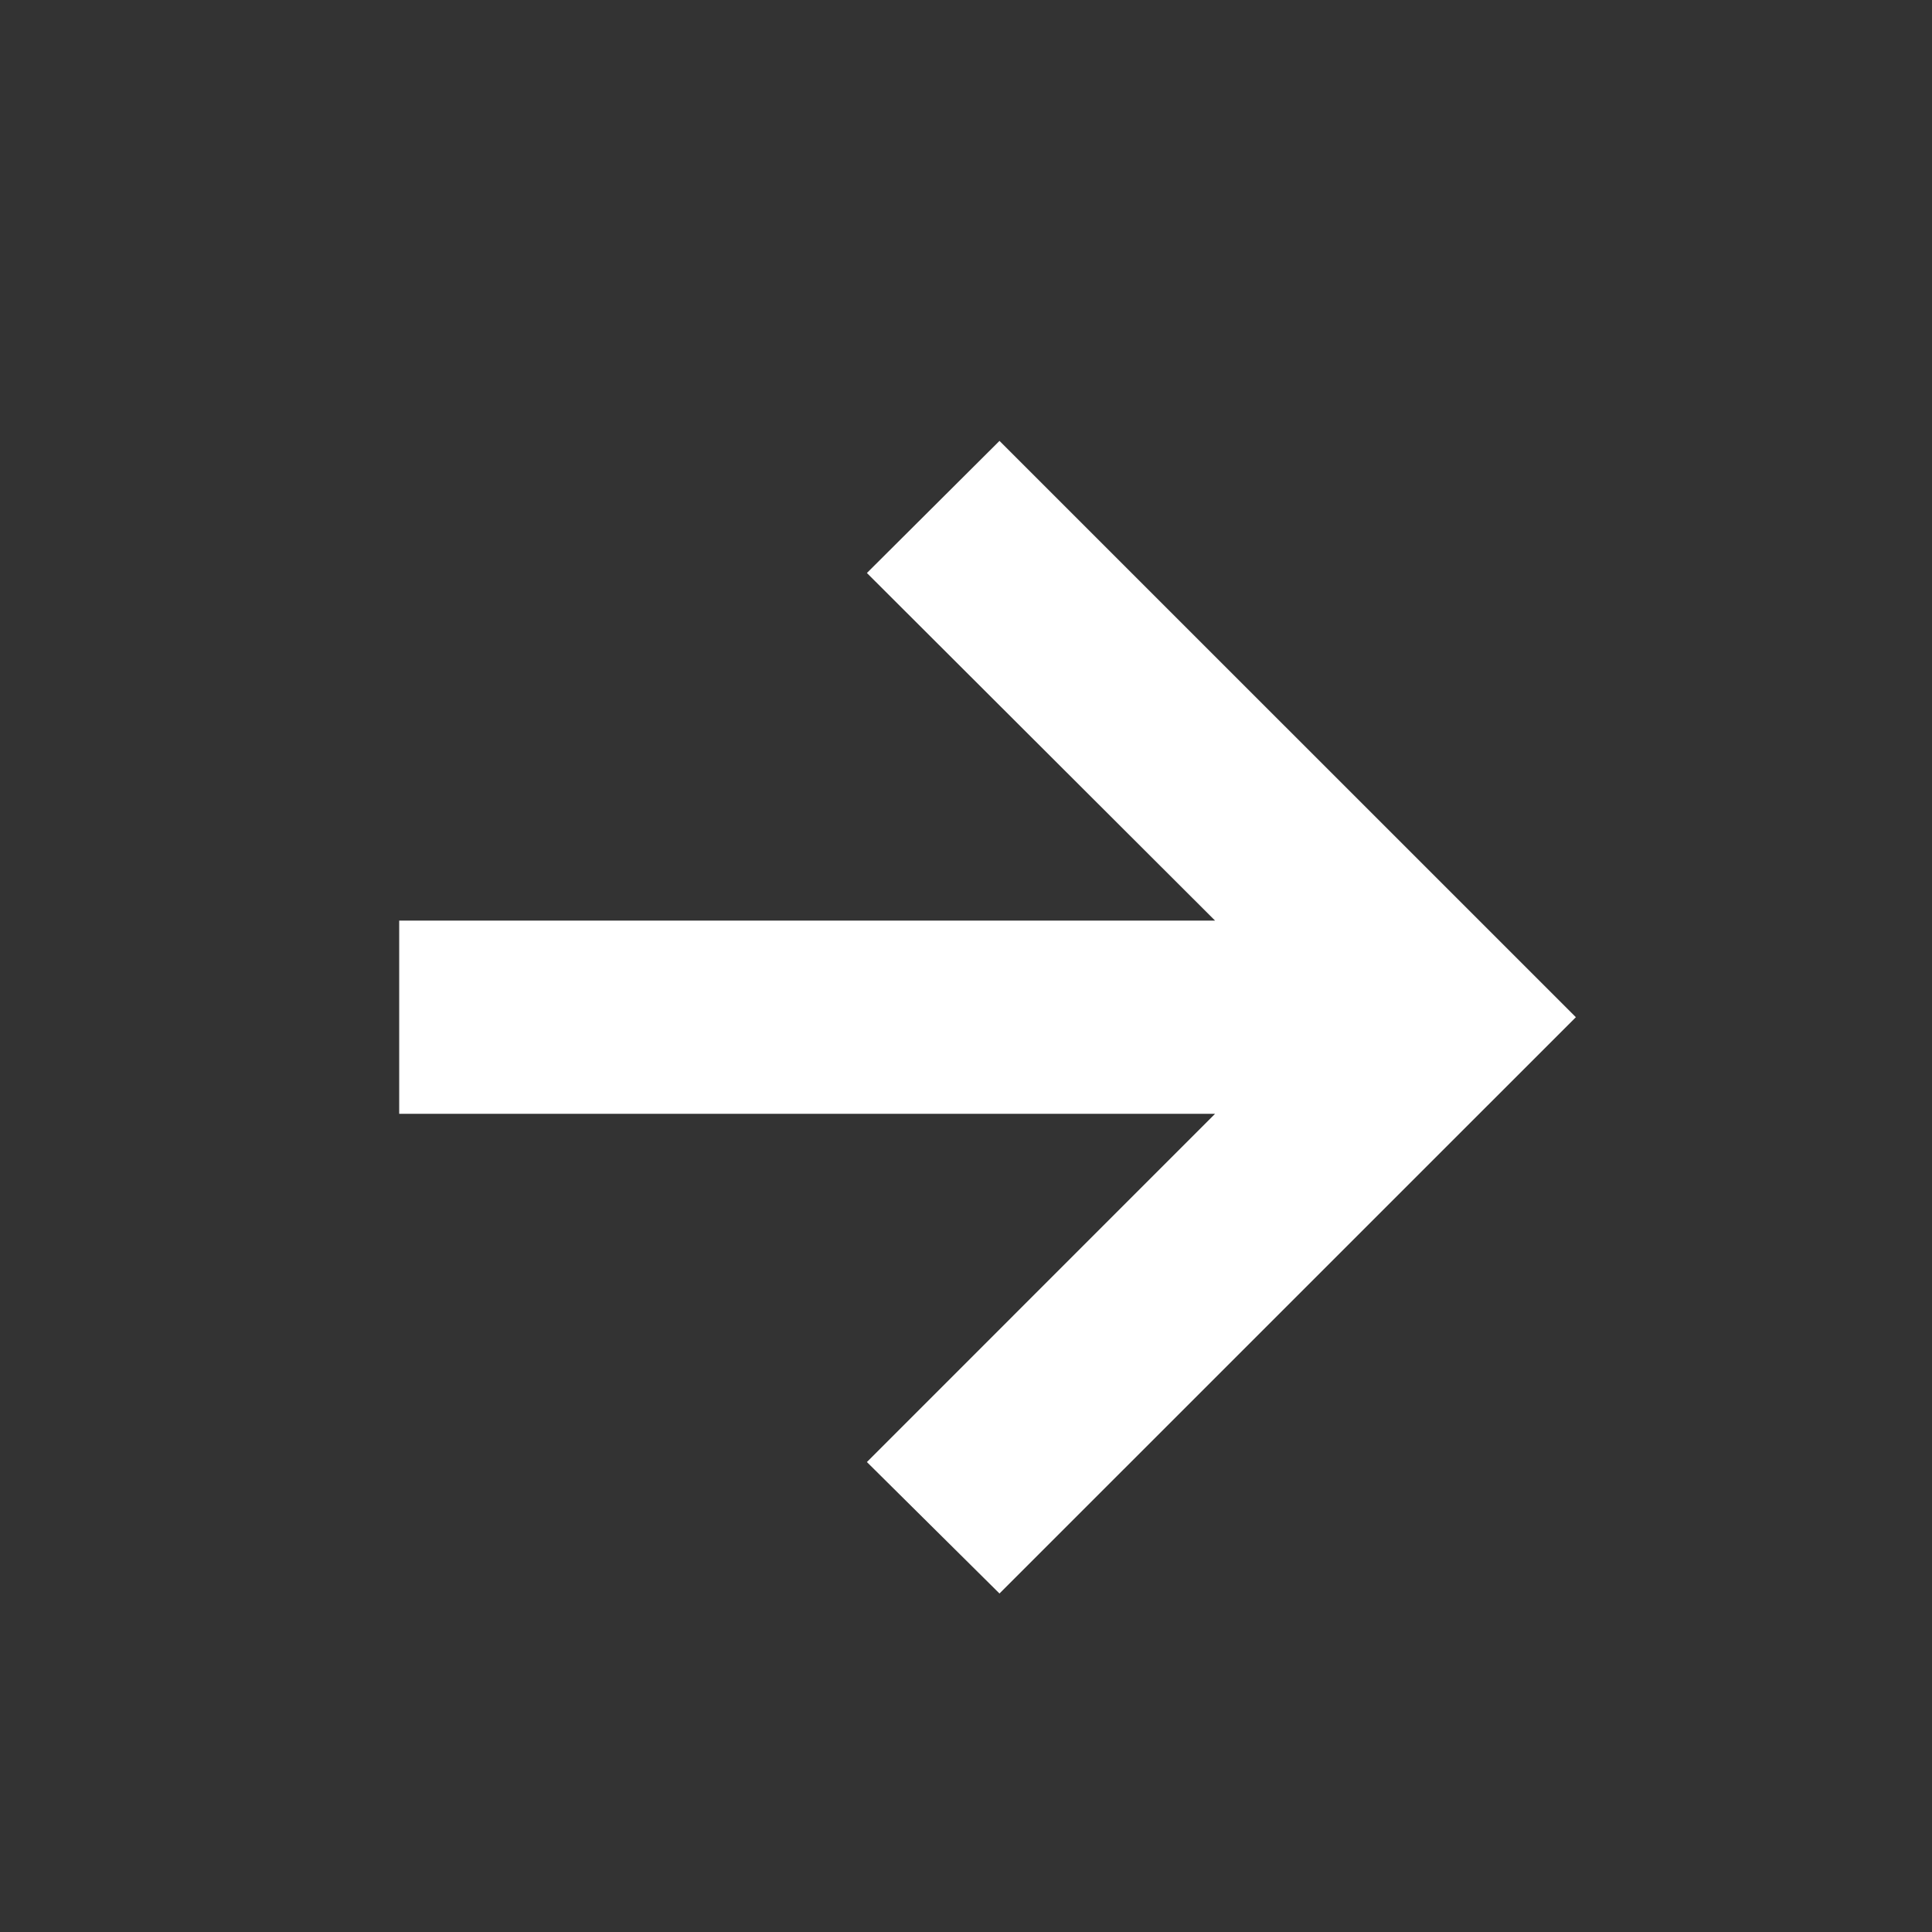 <svg width="24" height="24" viewBox="0 0 24 24" fill="none" xmlns="http://www.w3.org/2000/svg">
<rect x="0" y="0" width="24" height="24" fill="#333333" stroke="none"/>
<path d="M12.416 19.795L10.769 18.162L15.094 13.836H4.959V11.436H15.094L10.769 7.118L12.416 5.477L19.576 12.636L12.416 19.795Z" fill="white"/>
</svg>

